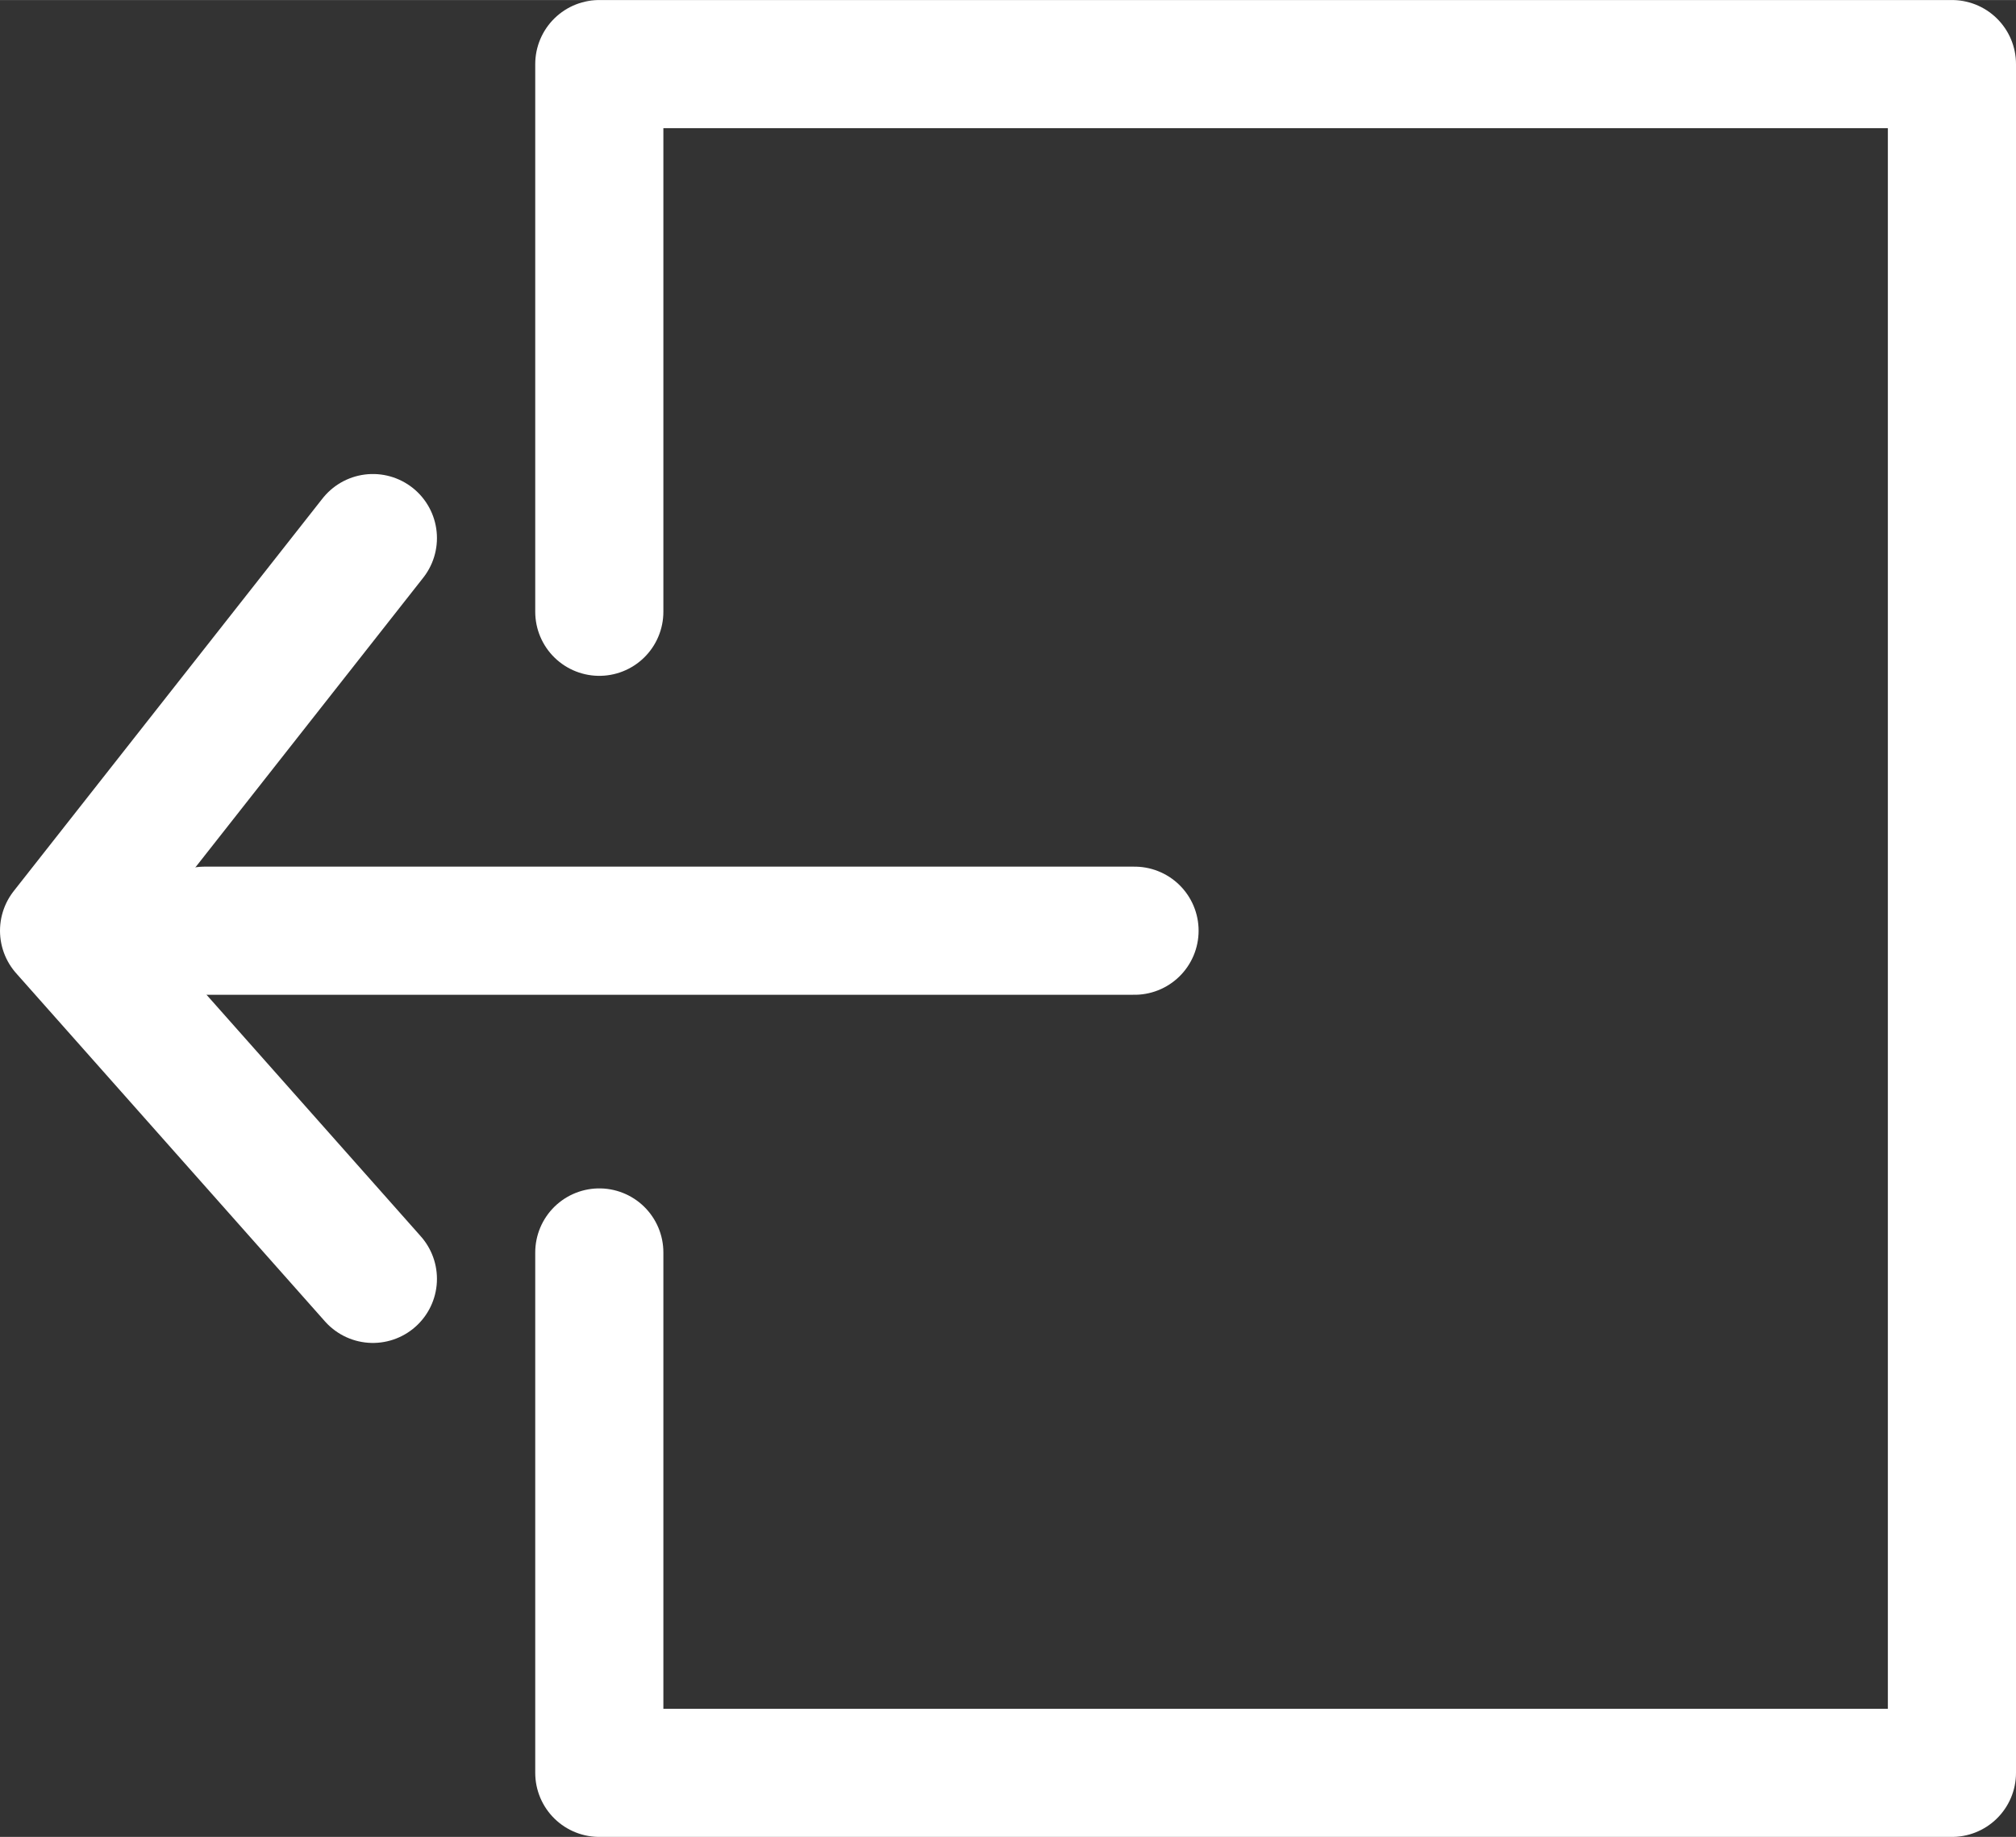 <svg xmlns="http://www.w3.org/2000/svg" width="55.5mm" height="50.57mm" viewBox="0 0 157.33 143.35"><rect x="0" y="0" width="157.33" height="143.35" fill="#333333" stroke="none"/><defs><style>.cls-1,.cls-2,.cls-3{fill:none;}.cls-1,.cls-2{stroke:#fff;stroke-linecap:round;stroke-width:10px;}.cls-1{stroke-linejoin:round;}.cls-2{stroke-miterlimit:10;}</style></defs><title>アセット 1</title><g id="レイヤー_2" data-name="レイヤー 2"><g id="レイヤー_1-2" data-name="レイヤー 1"><polyline class="cls-1" points="46.77 47.74 46.77 5 152.33 5 152.33 138.35 46.77 138.35 46.77 97.74"/><line class="cls-2" x1="88.54" y1="72.63" x2="15.97" y2="72.63"/><polyline class="cls-1" points="29.1 41.99 5 72.63 29.1 99.8"/><rect class="cls-3" width="157.32" height="143.35"/></g></g></svg>